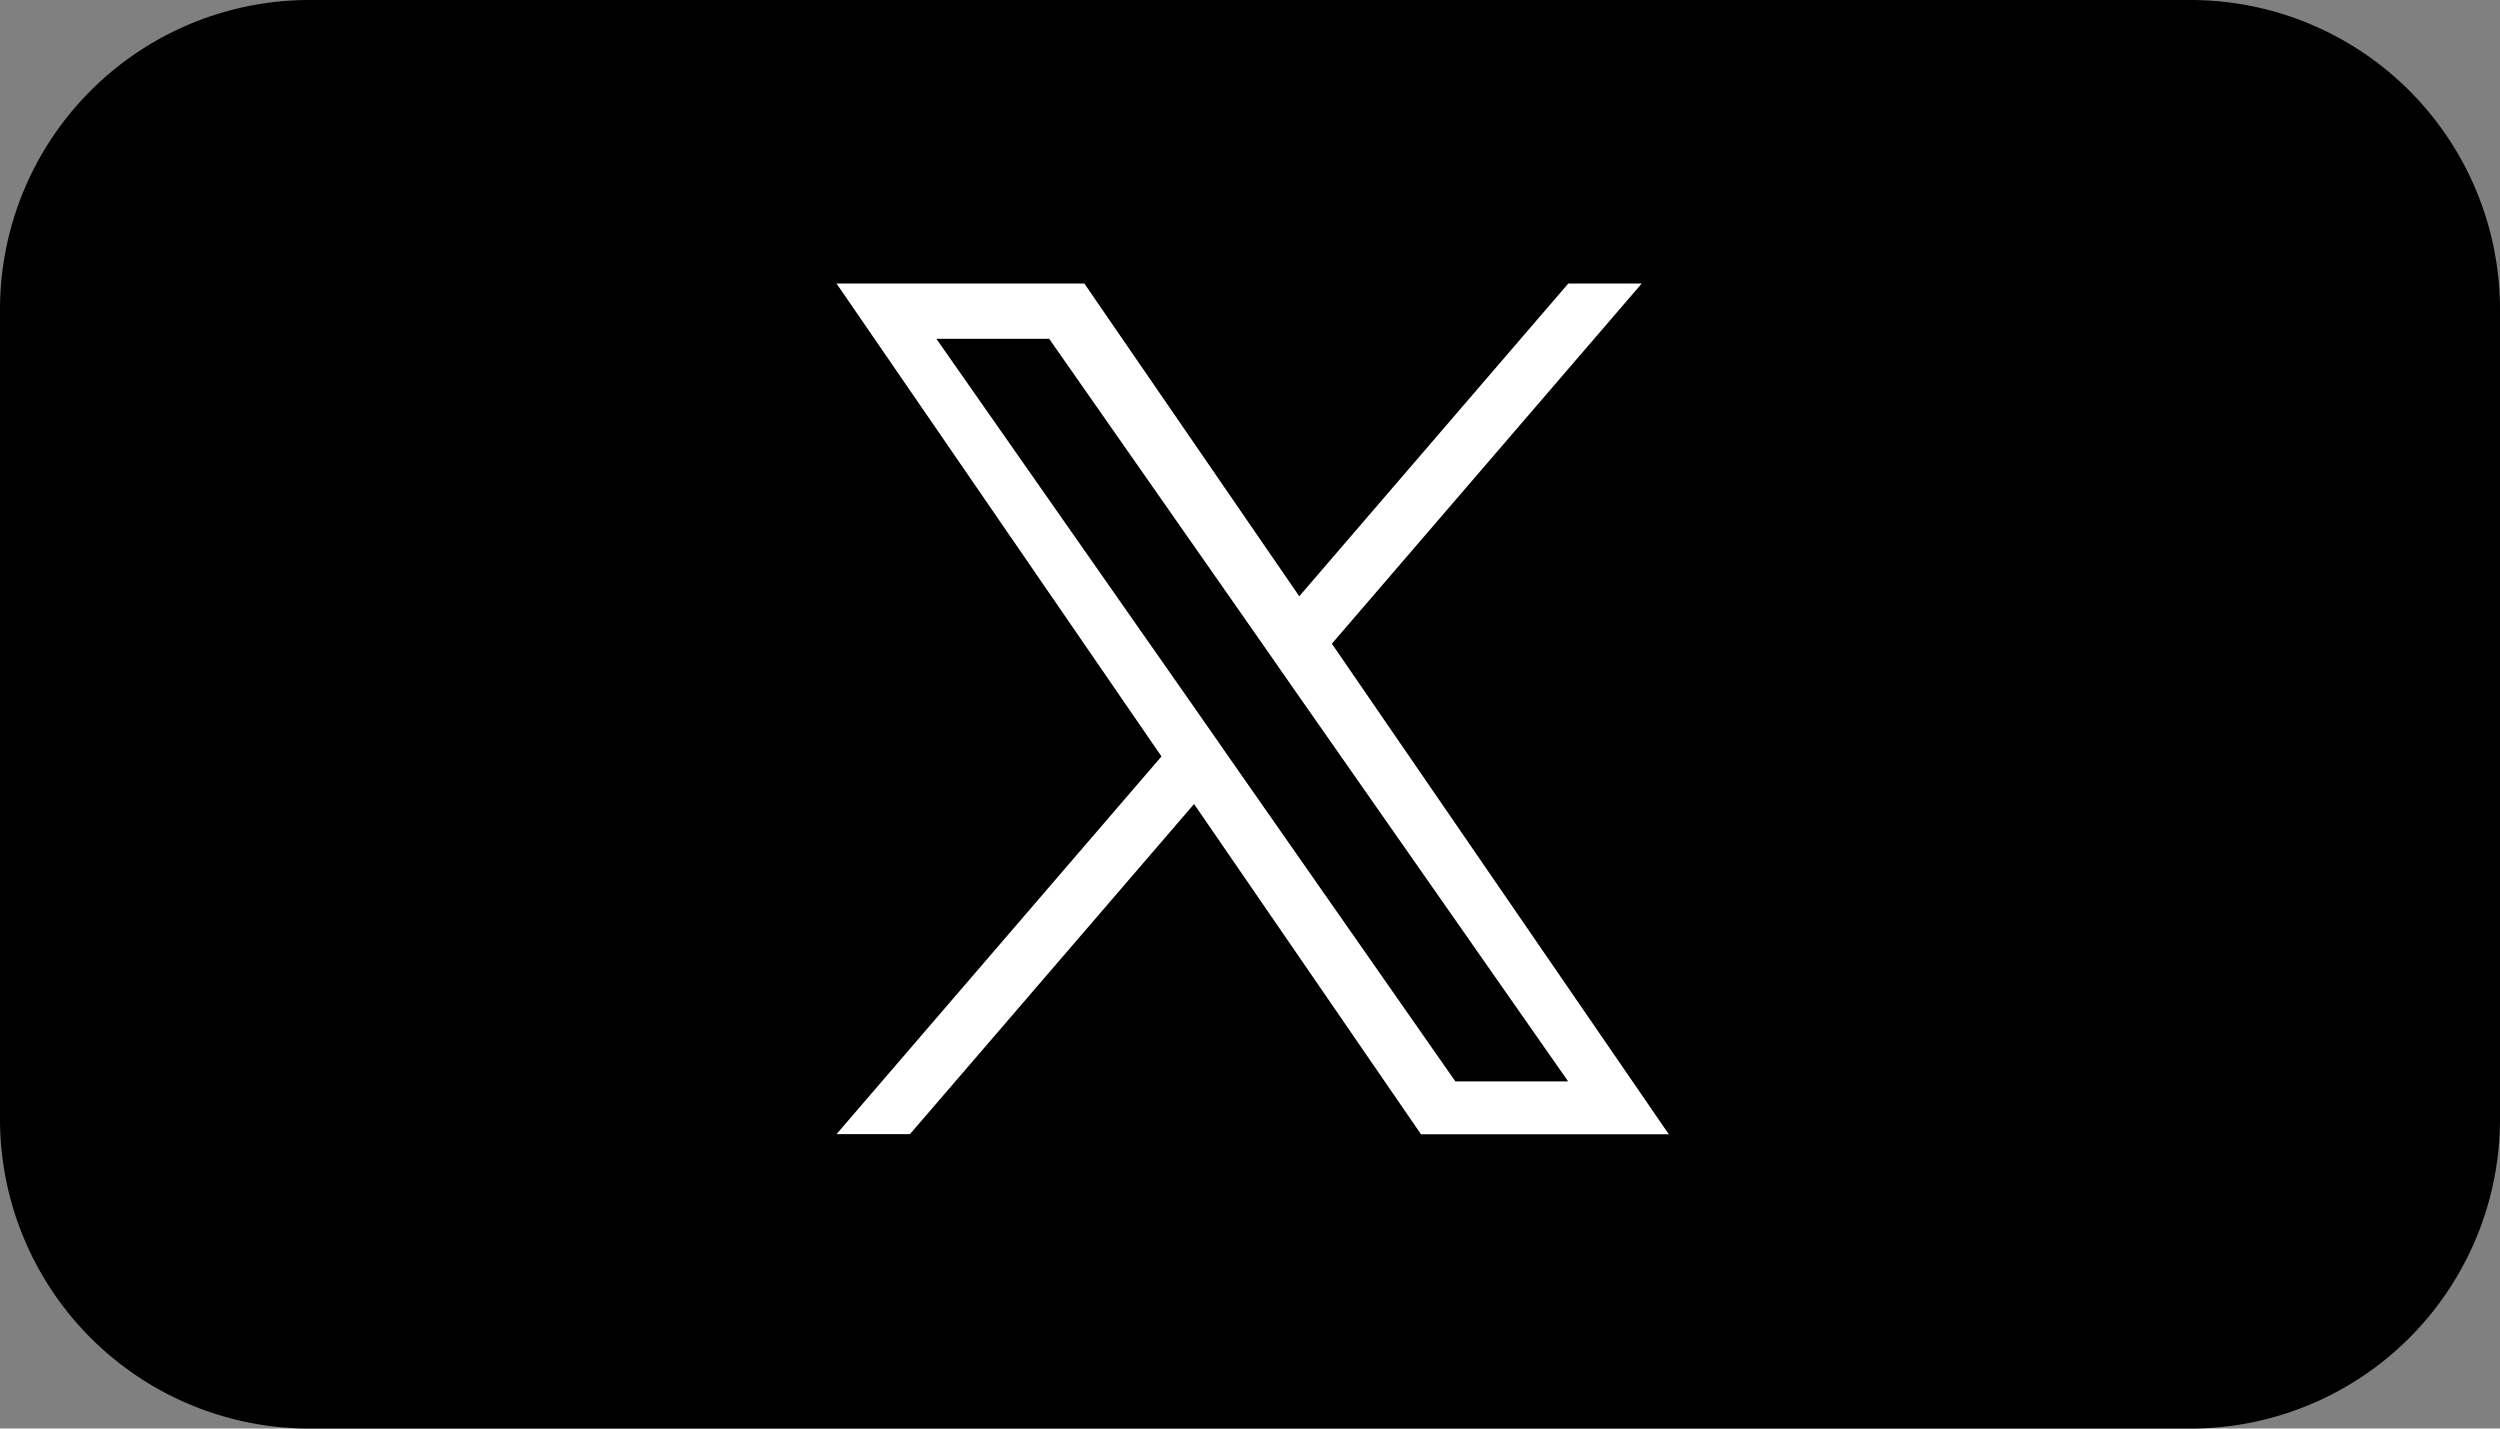 <svg xmlns="http://www.w3.org/2000/svg" width="61" height="34.857" viewBox="0 0 61 34.857"><rect x="0" y="0" width="61" height="34.857" fill="#808080" stroke="none"/><g transform="translate(-3510 -467)"><g transform="translate(3510 467)"><path d="M53.448,34.857H7.552A7.553,7.553,0,0,1,0,27.3V7.552A7.553,7.553,0,0,1,7.552,0h45.9A7.553,7.553,0,0,1,61,7.552V27.3A7.553,7.553,0,0,1,53.448,34.857Z"/></g><path d="M12.087,8.788,19.647,0H17.855L11.291,7.631,6.047,0H0L7.929,11.539,0,20.755H1.792L8.724,12.7l5.537,8.058h6.047L12.086,8.788ZM9.633,11.641l-.8-1.149L2.437,1.349H5.189l5.158,7.379.8,1.149,6.705,9.591H15.1L9.633,11.641Z" transform="translate(3530.411 473.918)" fill="#fff"/></g></svg>